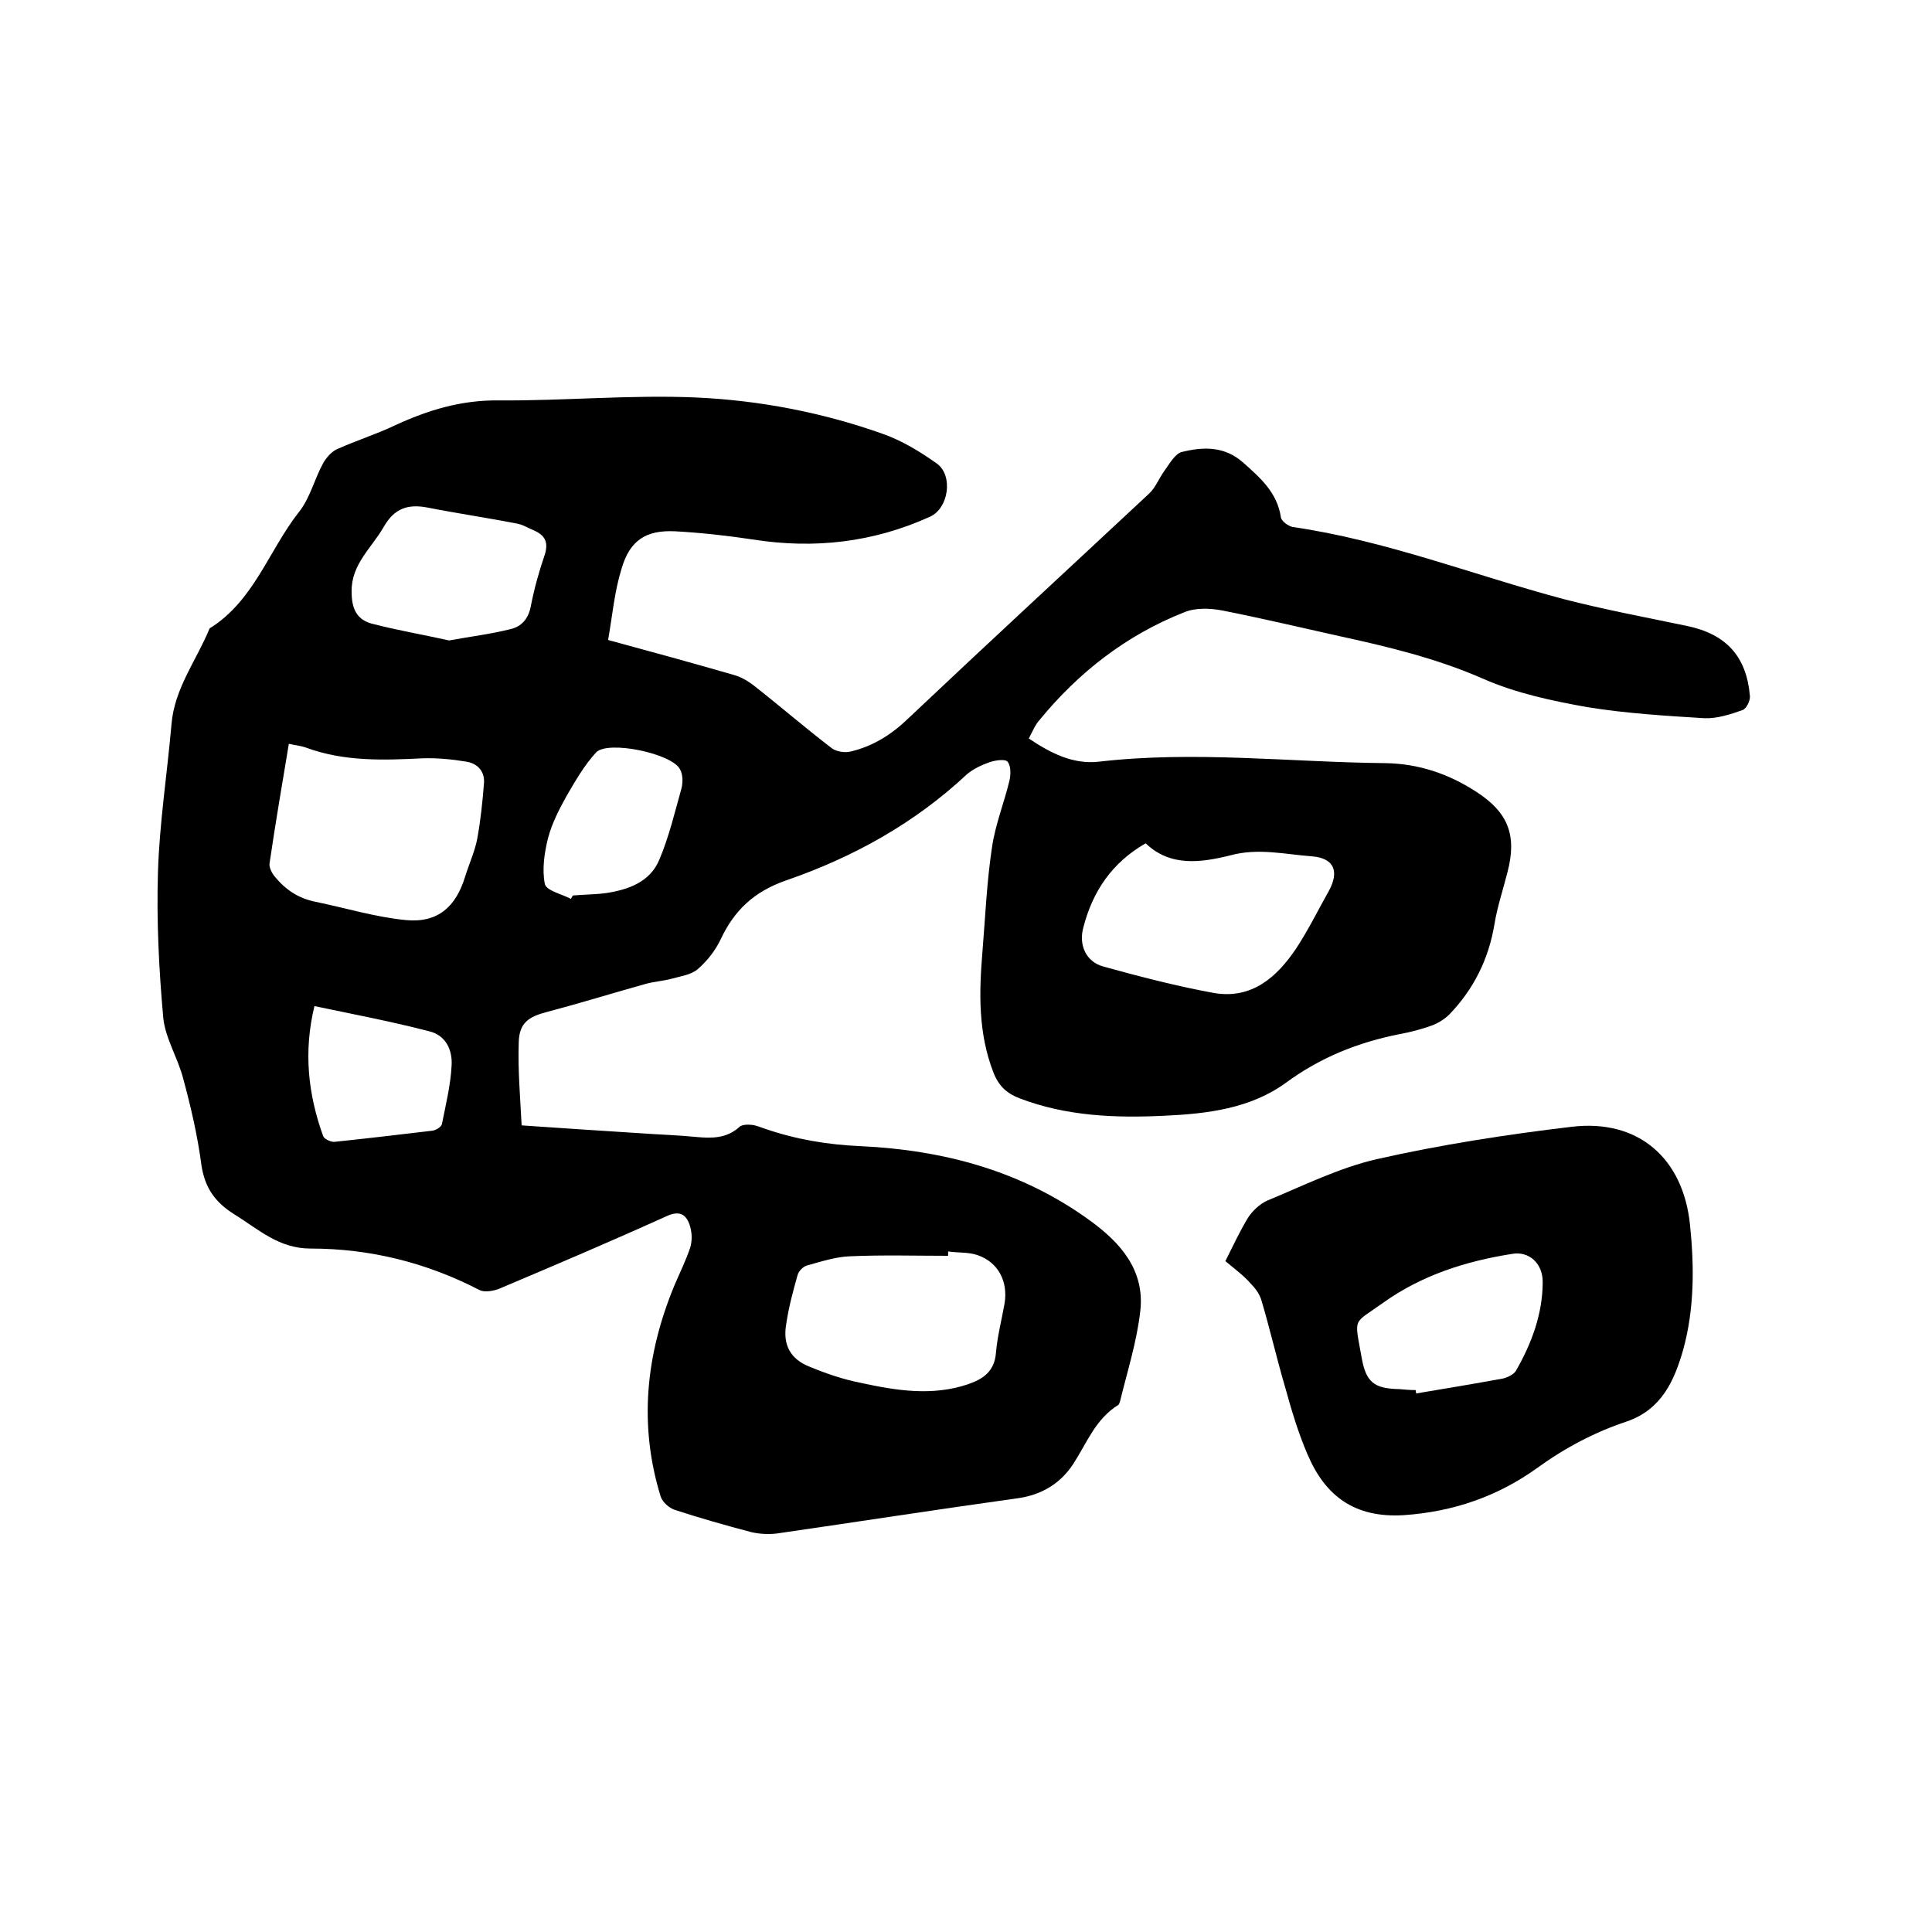 <svg enable-background="new 0 0 400 400" viewBox="0 0 400 400" xmlns="http://www.w3.org/2000/svg"><path d="m125.9 132.5c9.2 2.5 17.6 4.8 25.9 7.2 1.5.4 2.9 1.2 4.1 2.1 5.5 4.3 10.8 8.9 16.3 13.1.9.7 2.7 1 3.9.7 4.7-1.1 8.6-3.6 12.1-7 16.5-15.6 33.1-30.9 49.7-46.4 1.4-1.3 2.1-3.3 3.3-4.9 1-1.4 2.1-3.3 3.4-3.7 4.4-1.1 8.8-1.3 12.7 2.1 3.6 3.2 7.1 6.2 7.9 11.4.1.8 1.5 1.8 2.4 2 19.3 2.8 37.3 9.9 56 14.9 8.5 2.2 17.1 3.8 25.7 5.6 8.1 1.7 12.3 6.3 13 14.5.1.9-.7 2.6-1.5 2.9-2.5.9-5.3 1.8-7.9 1.7-8.1-.5-16.3-1-24.3-2.3-7.3-1.3-14.8-2.9-21.6-5.9-9.6-4.2-19.6-6.6-29.7-8.8-8.1-1.8-16.1-3.7-24.2-5.3-2.6-.5-5.7-.6-8 .4-11.9 4.7-21.8 12.4-29.9 22.3-.9 1-1.4 2.3-2.2 3.8 4.5 3 9.1 5.4 14.5 4.8 19.8-2.3 39.5.1 59.3.3 6.9.1 13.1 2.2 18.8 5.9 6.7 4.3 8.5 9.1 6.5 16.7-.9 3.6-2.1 7.1-2.7 10.8-1.2 7.2-4.3 13.4-9.3 18.6-1 1-2.3 1.8-3.6 2.3-2.2.8-4.5 1.4-6.7 1.8-8.6 1.7-16.4 4.8-23.6 10.1-7.3 5.3-16.2 6.4-25.1 6.8-10.2.5-20.3.1-30-3.6-2.6-1-4.3-2.5-5.4-5.3-3.2-8.2-3-16.6-2.3-25 .6-7.3.9-14.6 2-21.8.7-4.7 2.5-9.1 3.6-13.7.3-1.3.3-3.1-.4-3.9-.5-.6-2.5-.3-3.7.1-1.7.6-3.4 1.4-4.7 2.5-10.9 10.2-23.6 17.2-37.5 22-6.6 2.3-10.7 6.2-13.5 12.2-1.1 2.3-2.8 4.5-4.8 6.2-1.3 1.1-3.4 1.4-5.2 1.9s-3.7.6-5.5 1.1c-6.8 1.9-13.6 4-20.4 5.8-3.9 1-5.8 2.3-5.9 6.3-.2 5.6.3 11.3.6 17.2 8.6.6 16.4 1.1 24.2 1.6 4 .3 8 .4 12 .8 3.2.3 6.3.3 8.9-2.1.6-.5 1.8-.5 2.6-.4.9.1 1.8.5 2.7.8 6.4 2.2 12.9 3.3 19.8 3.6 17.1.8 33.4 5.1 47.6 15.5 6.2 4.5 11.2 10.2 10.3 18.5-.7 6.4-2.7 12.6-4.2 18.8-.1.3-.2.7-.4.8-4.7 2.9-6.5 7.9-9.3 12.2-2.6 4-6.5 6.4-11.5 7.1-16.6 2.3-33.3 4.9-49.9 7.3-1.7.2-3.6.1-5.3-.3-5.3-1.4-10.6-2.9-15.8-4.6-1.2-.4-2.5-1.6-2.9-2.7-4.6-14.9-3.1-29.4 2.8-43.7 1.1-2.6 2.4-5.2 3.3-7.9.4-1.3.4-2.9 0-4.3-.7-2.5-2.1-3.5-4.9-2.2-11.5 5.2-23 10.1-34.6 15-1.2.5-3.1.8-4.1.3-11-5.7-22.7-8.6-35-8.6-6.6 0-10.8-4-15.8-7.1-4-2.5-6.1-5.5-6.8-10.2-.8-6.1-2.2-12.1-3.8-18-1.1-4.2-3.7-8.3-4.1-12.5-.9-10-1.4-20-1.1-30 .3-10.2 1.9-20.4 2.8-30.7.6-7.5 5.2-13.3 7.9-19.9 9.2-5.7 12.2-16.1 18.5-24.1 2.3-2.9 3.2-6.8 5-10.1.7-1.2 1.8-2.5 3.1-3 3.8-1.7 7.9-3 11.7-4.8 6.9-3.2 13.8-5.3 21.6-5.2 13.6.1 27.3-1.2 40.9-.6 13.1.6 26.1 3.1 38.5 7.5 4 1.4 7.8 3.7 11.3 6.2 3.4 2.5 2.4 9.3-1.5 11-11.7 5.3-23.9 6.7-36.6 4.7-5.3-.8-10.7-1.4-16.1-1.7-6.1-.3-9.4 1.9-11.1 7.7-1.5 4.8-1.9 9.7-2.8 14.8zm-66.1 21.5c-1.4 8.4-2.8 16.6-4 24.8-.1.8.5 2 1.1 2.7 2.2 2.7 4.9 4.5 8.4 5.2 6.3 1.3 12.5 3.2 18.8 3.8 6.6.6 10.3-2.8 12.2-9 .8-2.6 2-5.2 2.5-7.8.7-3.8 1.1-7.7 1.4-11.5.2-2.5-1.3-4.1-3.6-4.5-3-.5-6.1-.8-9.1-.7-8.1.4-16.2.7-24.1-2.2-1.1-.4-2.3-.5-3.6-.8zm177.4 20.6c-7 4-11 10-12.9 17.4-1 3.6.5 7.1 4.1 8.1 7.6 2.1 15.3 4.1 23 5.5 7.8 1.3 13-3.3 17-9.3 2.5-3.8 4.5-7.9 6.7-11.8 2.2-4 1.2-6.8-3.4-7.2-5.6-.4-11.2-1.8-17-.2-6.1 1.5-12.4 2.4-17.5-2.5zm-40.9 84.5v.9c-6.8 0-13.5-.2-20.3.1-3 .1-6 1.1-8.9 1.9-.8.2-1.8 1.2-2 2.1-.9 3.2-1.8 6.5-2.3 9.9-.8 4.4.8 7.4 4.9 9 3.4 1.4 6.9 2.6 10.5 3.3 7.3 1.6 14.8 2.8 22.2.3 3.2-1.1 5.5-2.7 5.8-6.5.3-3.5 1.2-6.9 1.8-10.3.7-4.5-1.3-8.4-5.5-9.9-1.9-.7-4.2-.5-6.2-.8zm-103.3-126.5c4.3-.8 8.5-1.3 12.5-2.3 2.4-.5 3.9-2.1 4.4-4.8.7-3.6 1.7-7.2 2.9-10.7.8-2.6 0-4-2.3-5-1.2-.5-2.3-1.2-3.5-1.4-6.1-1.2-12.3-2.1-18.4-3.3-4.1-.8-6.9.1-9.1 3.9-2.5 4.4-6.8 7.8-6.7 13.5 0 3.3.9 5.7 4.1 6.6 5.4 1.4 10.7 2.3 16.1 3.5zm-27.9 75.7c-2.3 9.5-1.3 18.3 1.8 26.9.2.6 1.6 1.3 2.4 1.2 6.7-.7 13.5-1.5 20.2-2.3.8-.1 1.9-.8 2-1.4.8-4 1.8-8.1 2-12.1.2-3.2-1.2-6.3-4.7-7.1-7.7-2-15.6-3.5-23.7-5.2zm53.1-22.2c.1-.2.3-.5.4-.7 2.3-.2 4.7-.2 6.9-.5 4.6-.7 9.1-2.3 11-6.9 2-4.7 3.2-9.8 4.6-14.8.3-1.2.3-2.8-.3-3.9-1.6-3.3-15-6.1-17.4-3.5s-4.3 5.9-6.1 9c-1.5 2.7-3 5.6-3.8 8.6-.8 3.1-1.3 6.6-.7 9.6.3 1.4 3.5 2.1 5.4 3.1z"/><path d="m253.7 261.1c1.6-3.2 3-6.2 4.7-9 .9-1.4 2.4-2.8 3.9-3.5 7.5-3.1 14.9-6.8 22.7-8.6 13.3-3 26.8-5.1 40.3-6.7 13.9-1.7 23.2 6.5 24.6 20.3.9 8.7.9 17.4-1.4 25.8-1.8 6.3-4.4 12.4-11.7 14.9-6.6 2.2-12.7 5.4-18.5 9.6-8.2 5.9-17.4 9.1-27.7 9.8-10.1.6-16.2-3.9-19.9-12.6-1.9-4.4-3.3-9.1-4.6-13.8-1.8-6.1-3.2-12.3-5-18.3-.4-1.2-1.3-2.4-2.2-3.3-1.5-1.7-3.3-3-5.2-4.6zm39.4 26.7c0 .2.1.5.1.7 6-1 12-2 18-3.1.9-.2 2.1-.8 2.6-1.5 3.3-5.7 5.6-11.9 5.6-18.5 0-3.9-2.9-6.4-6.3-5.8-9.6 1.5-18.7 4.4-26.7 10.1-6.4 4.6-6 2.8-4.5 11.3.9 5.2 2.6 6.5 7.8 6.6 1.1.1 2.2.2 3.4.2z"/></svg>